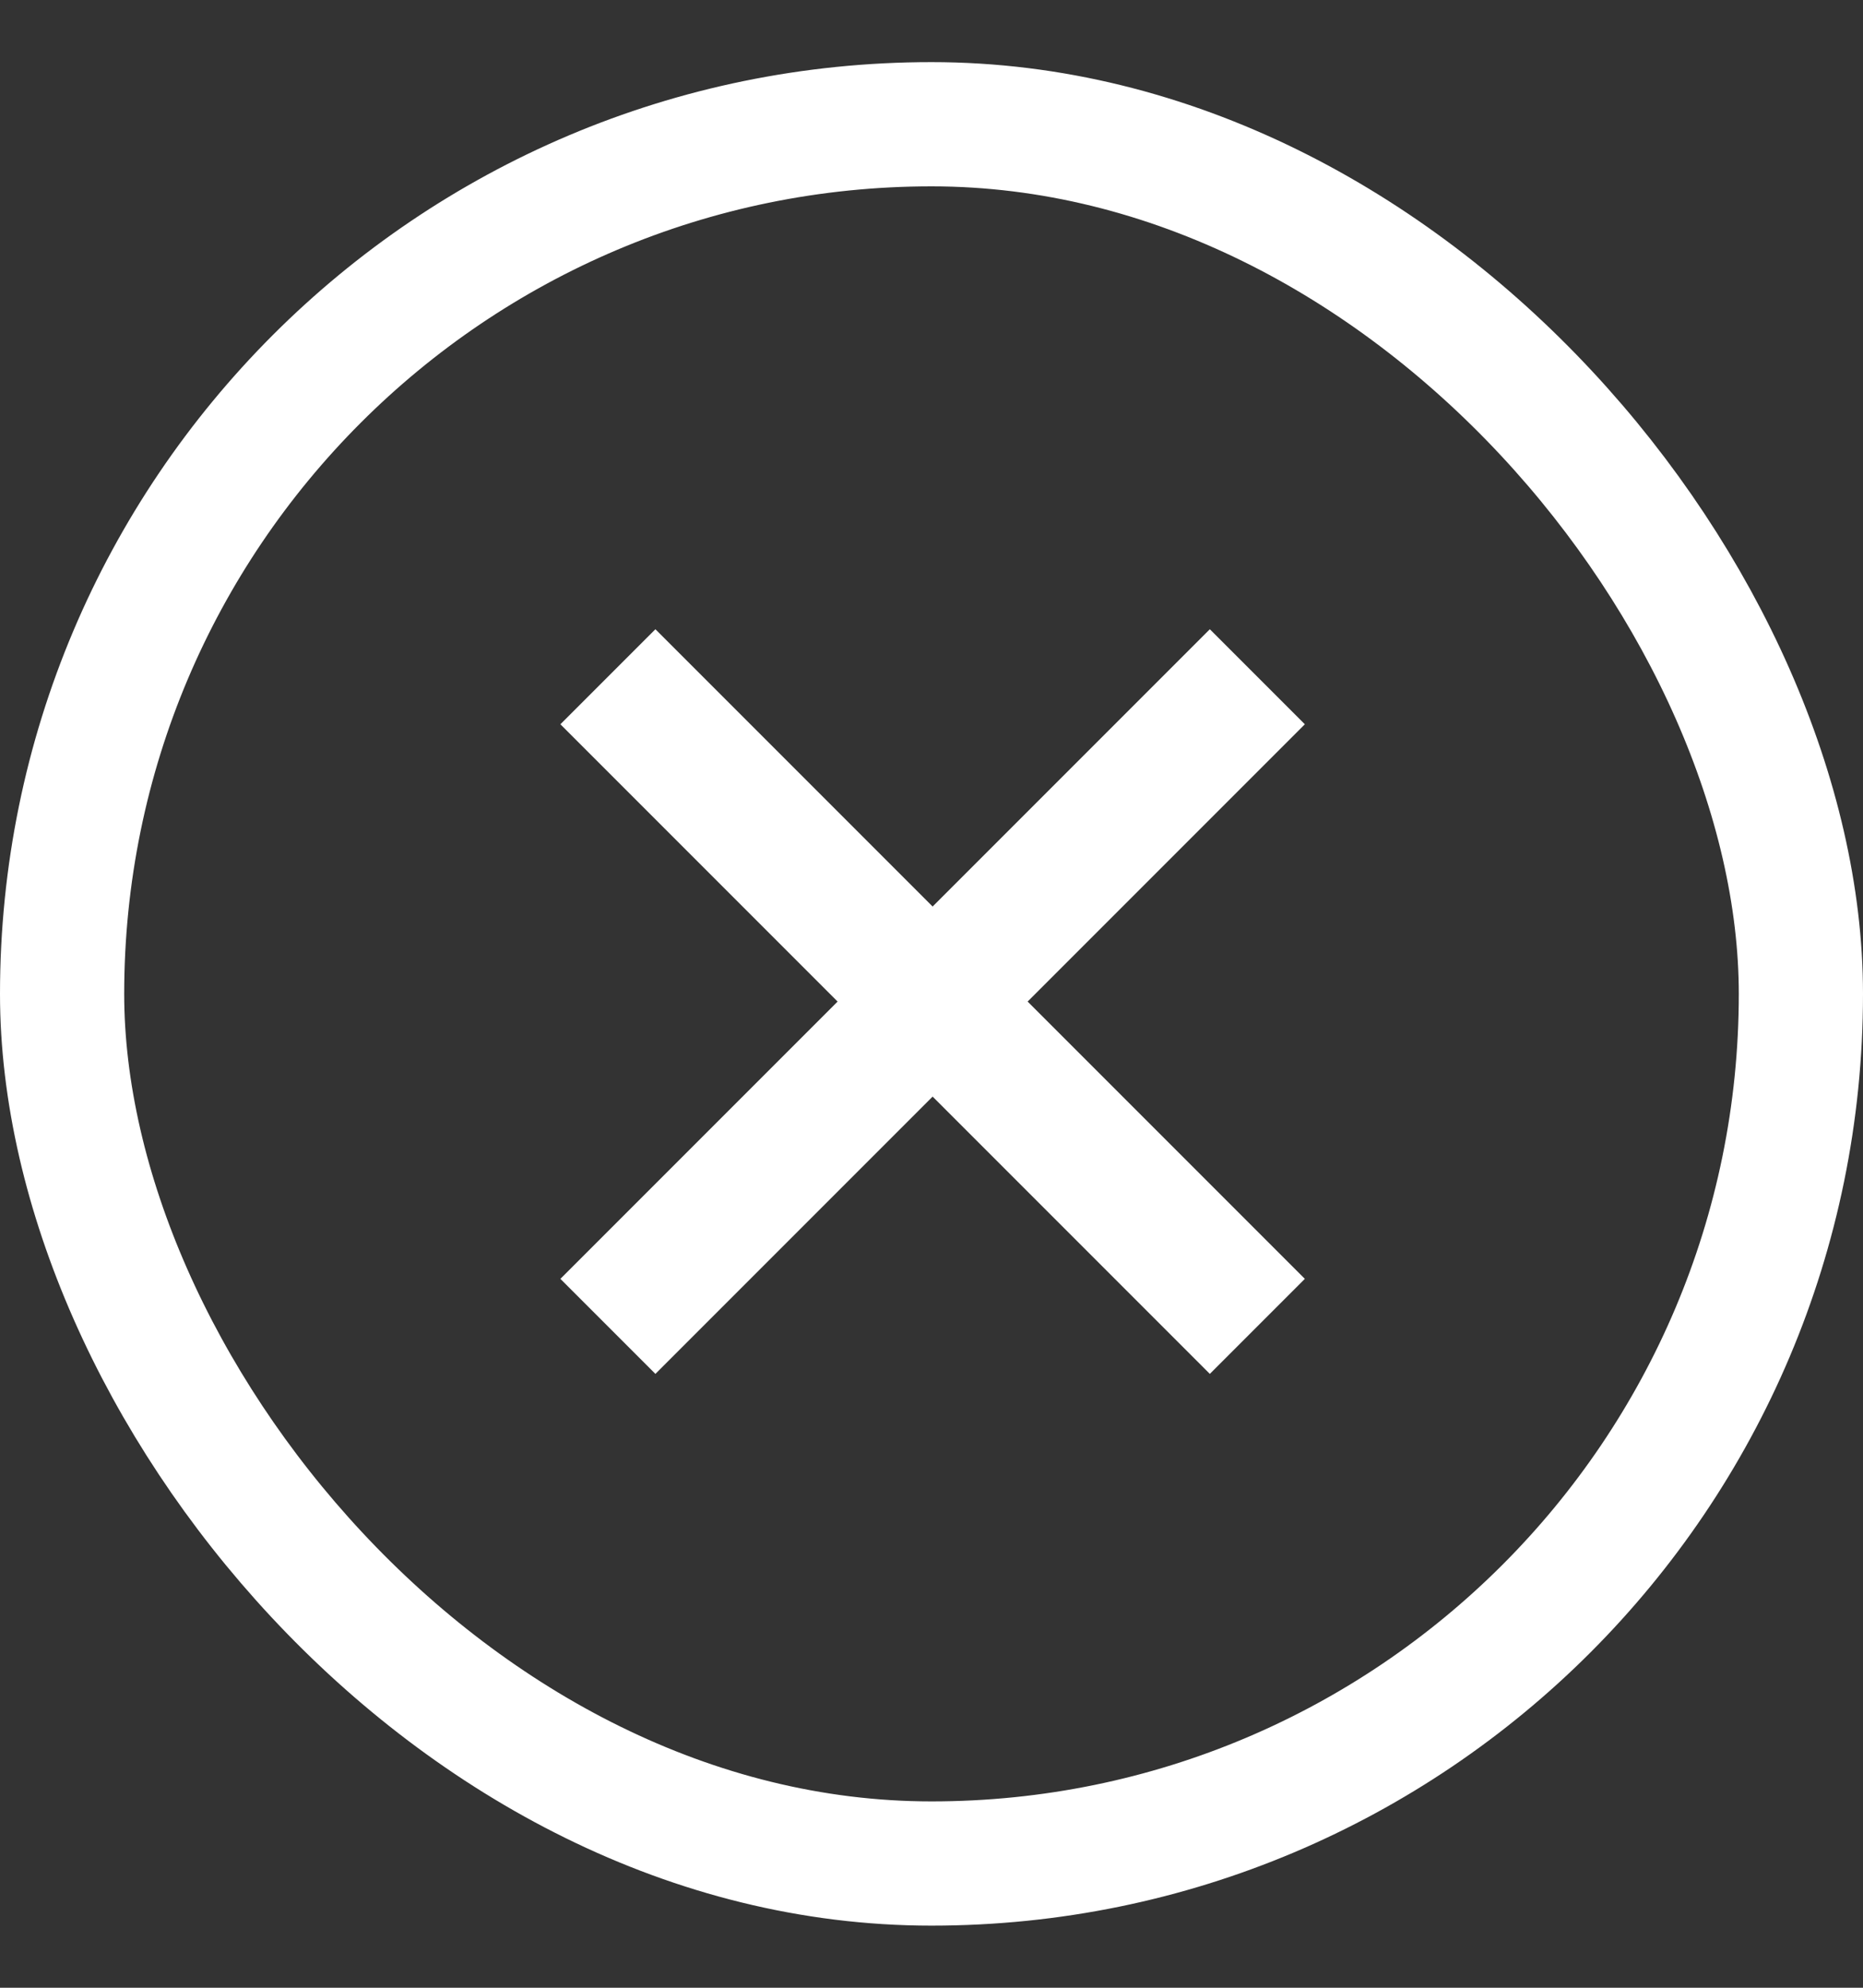 <svg width="15" height="16" viewBox="0 0 15 16" fill="none" xmlns="http://www.w3.org/2000/svg">
<rect x="0" y="0" width="15" height="16" fill="#333333" stroke="none"/>
<rect x="0.5" y="1" width="14" height="14" rx="7" stroke="white"/>
<path d="M9.741 11.059L7.509 8.827L5.277 11.059L4.512 10.294L6.744 8.062L4.512 5.83L5.277 5.065L7.509 7.297L9.741 5.065L10.506 5.83L8.274 8.062L10.506 10.294L9.741 11.059Z" fill="white"/>
</svg>
